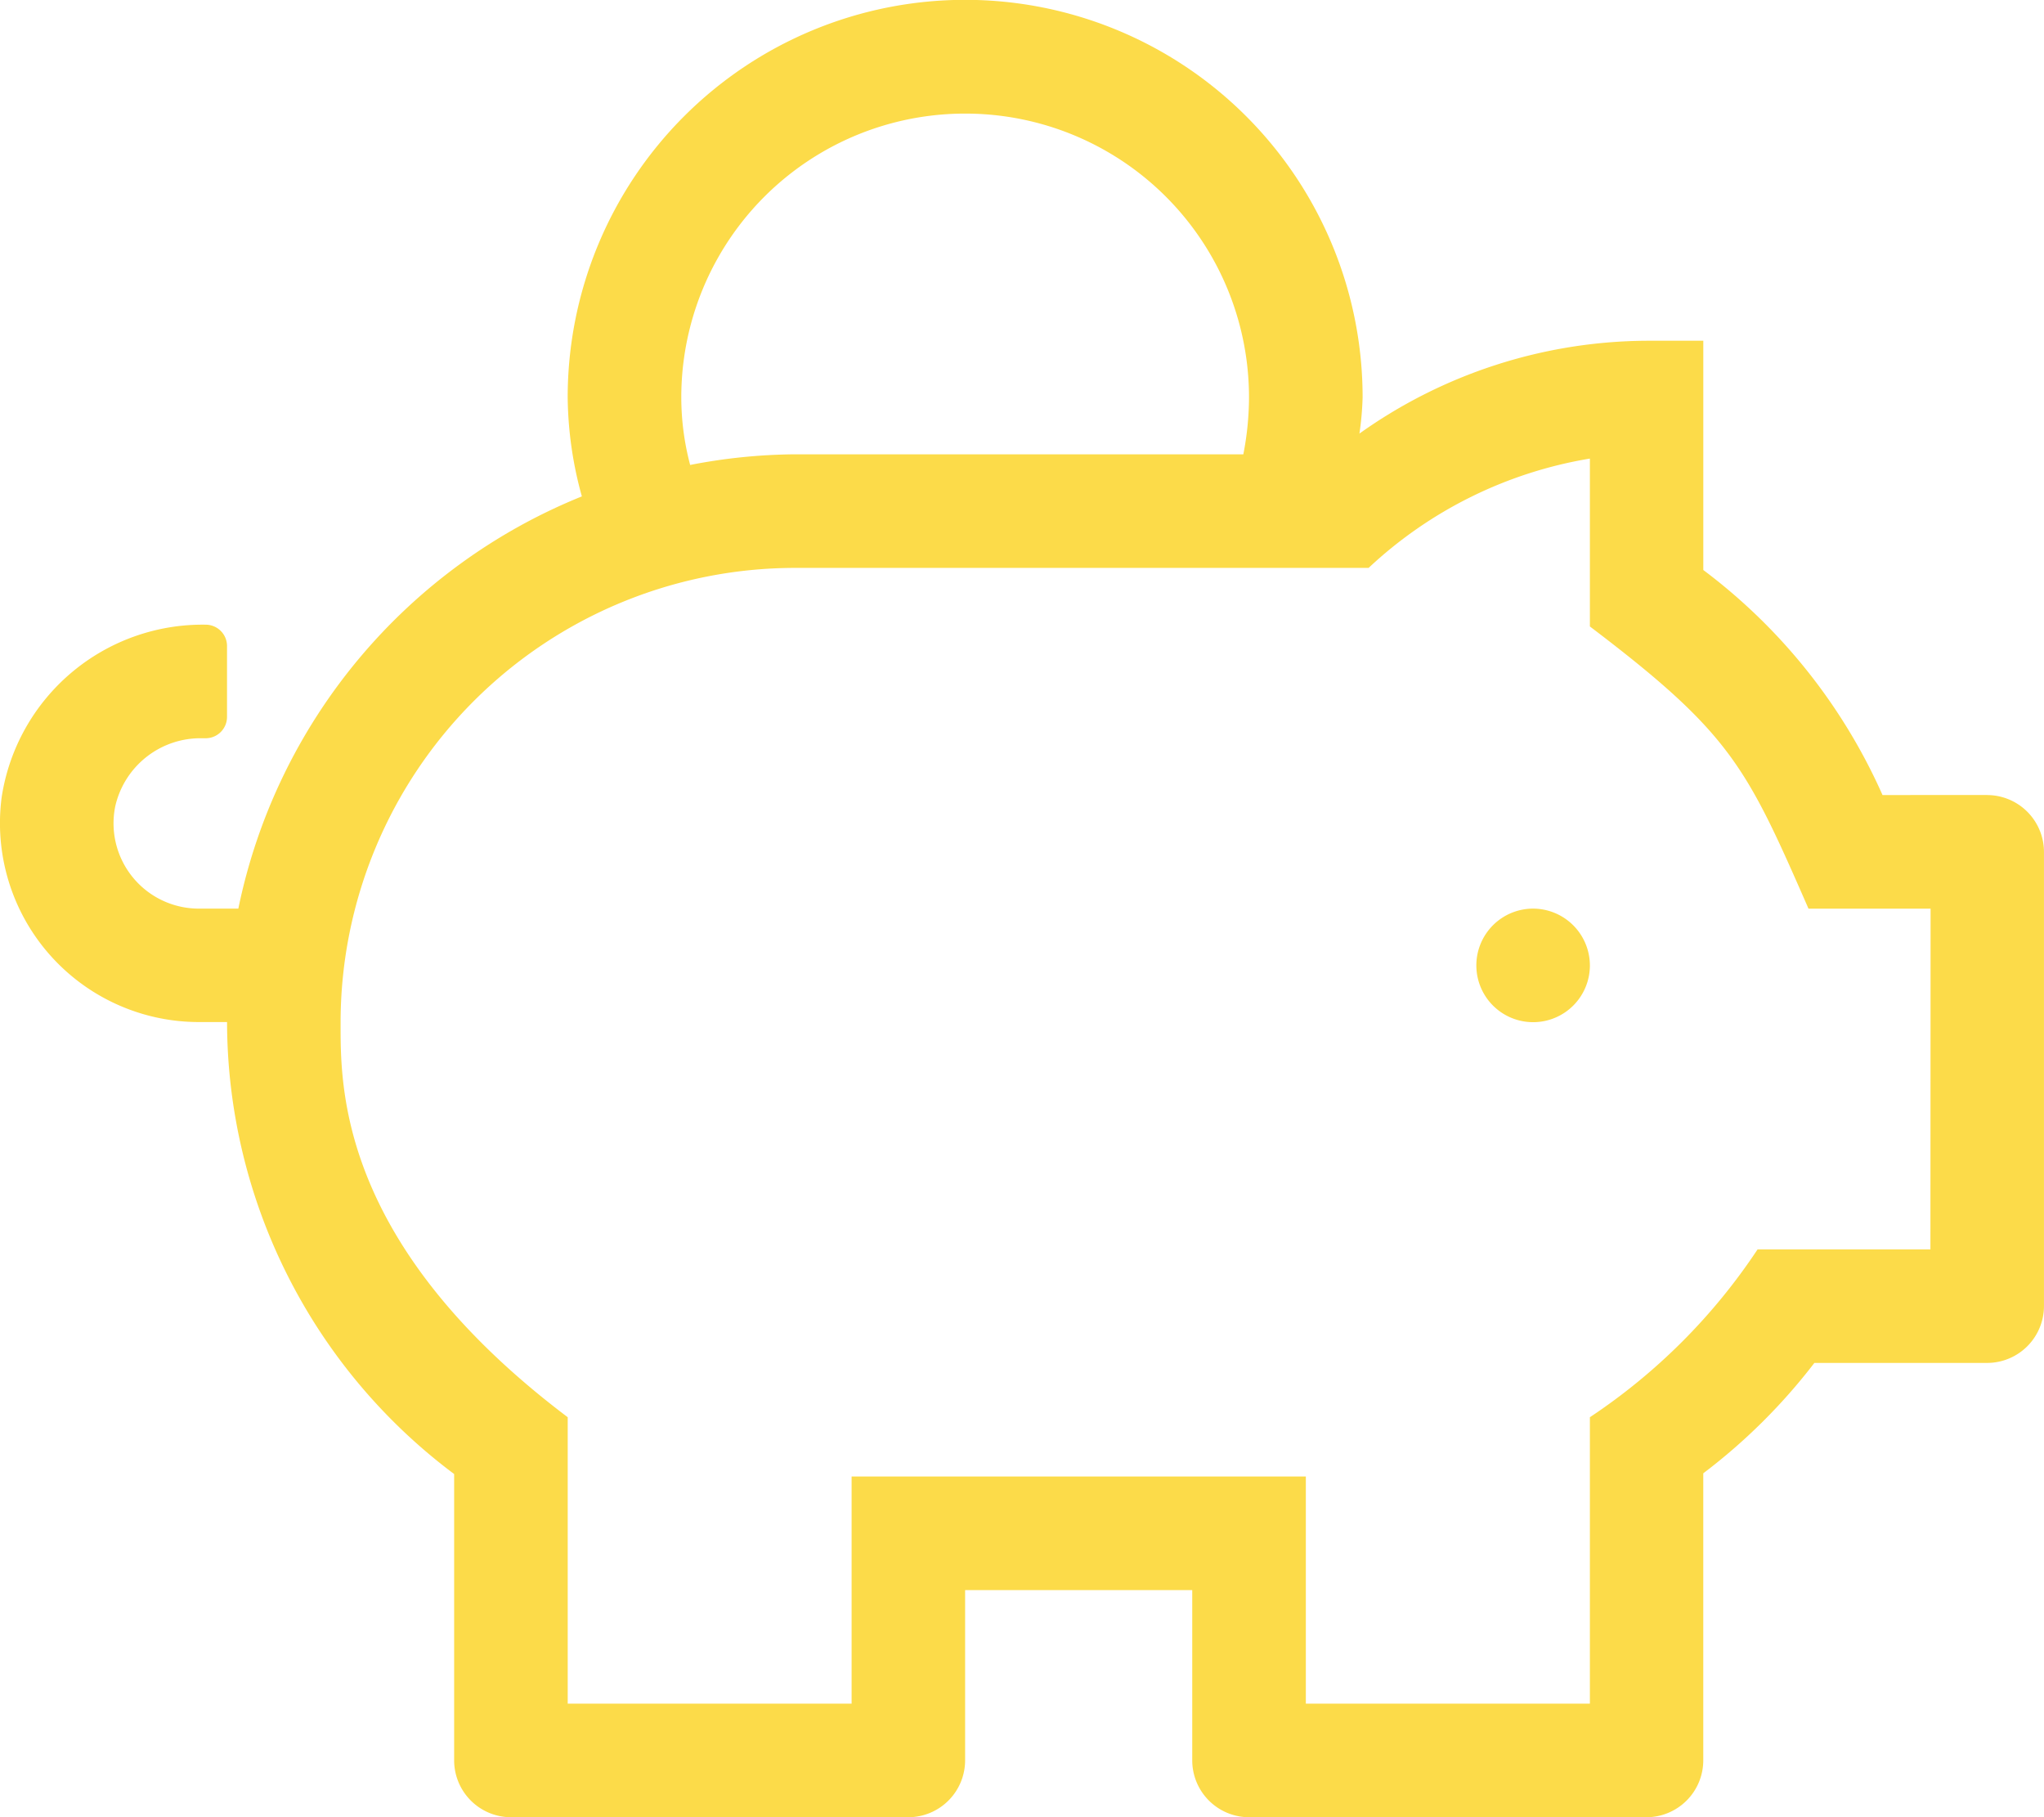 <svg xmlns="http://www.w3.org/2000/svg" width="64.123" height="57" viewBox="0 0 64.123 57"><path d="M48.114,28.5A1.781,1.781,0,1,0,49.9,30.281,1.786,1.786,0,0,0,48.114,28.5Zm14.25-3.563H59.08a17.889,17.889,0,0,0-5.622-7.058V10.688H51.676A15.665,15.665,0,0,0,42.67,13.6a9.563,9.563,0,0,0,.1-1.136,12.469,12.469,0,1,0-24.938,0,11.962,11.962,0,0,0,.445,3.106A17.813,17.813,0,0,0,7.5,28.5H6.254a2.675,2.675,0,0,1-2.616-3.206,2.742,2.742,0,0,1,2.728-2.138h.111a.67.67,0,0,0,.668-.668V20.262a.67.67,0,0,0-.668-.668A6.377,6.377,0,0,0,.076,25a6.239,6.239,0,0,0,6.179,7.058h.891A17.741,17.741,0,0,0,14.27,46.235v8.984A1.786,1.786,0,0,0,16.051,57H28.52A1.786,1.786,0,0,0,30.3,55.219V49.875h7.125v5.344A1.786,1.786,0,0,0,39.208,57H51.676a1.786,1.786,0,0,0,1.781-1.781V46.212a18.328,18.328,0,0,0,3.485-3.462h5.422a1.786,1.786,0,0,0,1.781-1.781V26.719A1.786,1.786,0,0,0,62.364,24.938ZM30.3,3.563a8.9,8.9,0,0,1,8.906,8.906,9.383,9.383,0,0,1-.178,1.781H24.958a17.757,17.757,0,0,0-3.284.334,8.285,8.285,0,0,1-.278-2.115A8.9,8.9,0,0,1,30.3,3.563ZM60.583,39.188H55.161A18.741,18.741,0,0,1,49.9,44.453v8.984H40.989V46.313H26.739v7.125H17.833V44.453C10.607,39,10.708,34.044,10.708,32.063a14.263,14.263,0,0,1,14.25-14.25h18A13.343,13.343,0,0,1,49.9,14.384v5.266c4.42,3.351,4.9,4.375,6.858,8.851h3.83Z" transform="translate(-0.023)" fill="#fcdb49"/></svg>